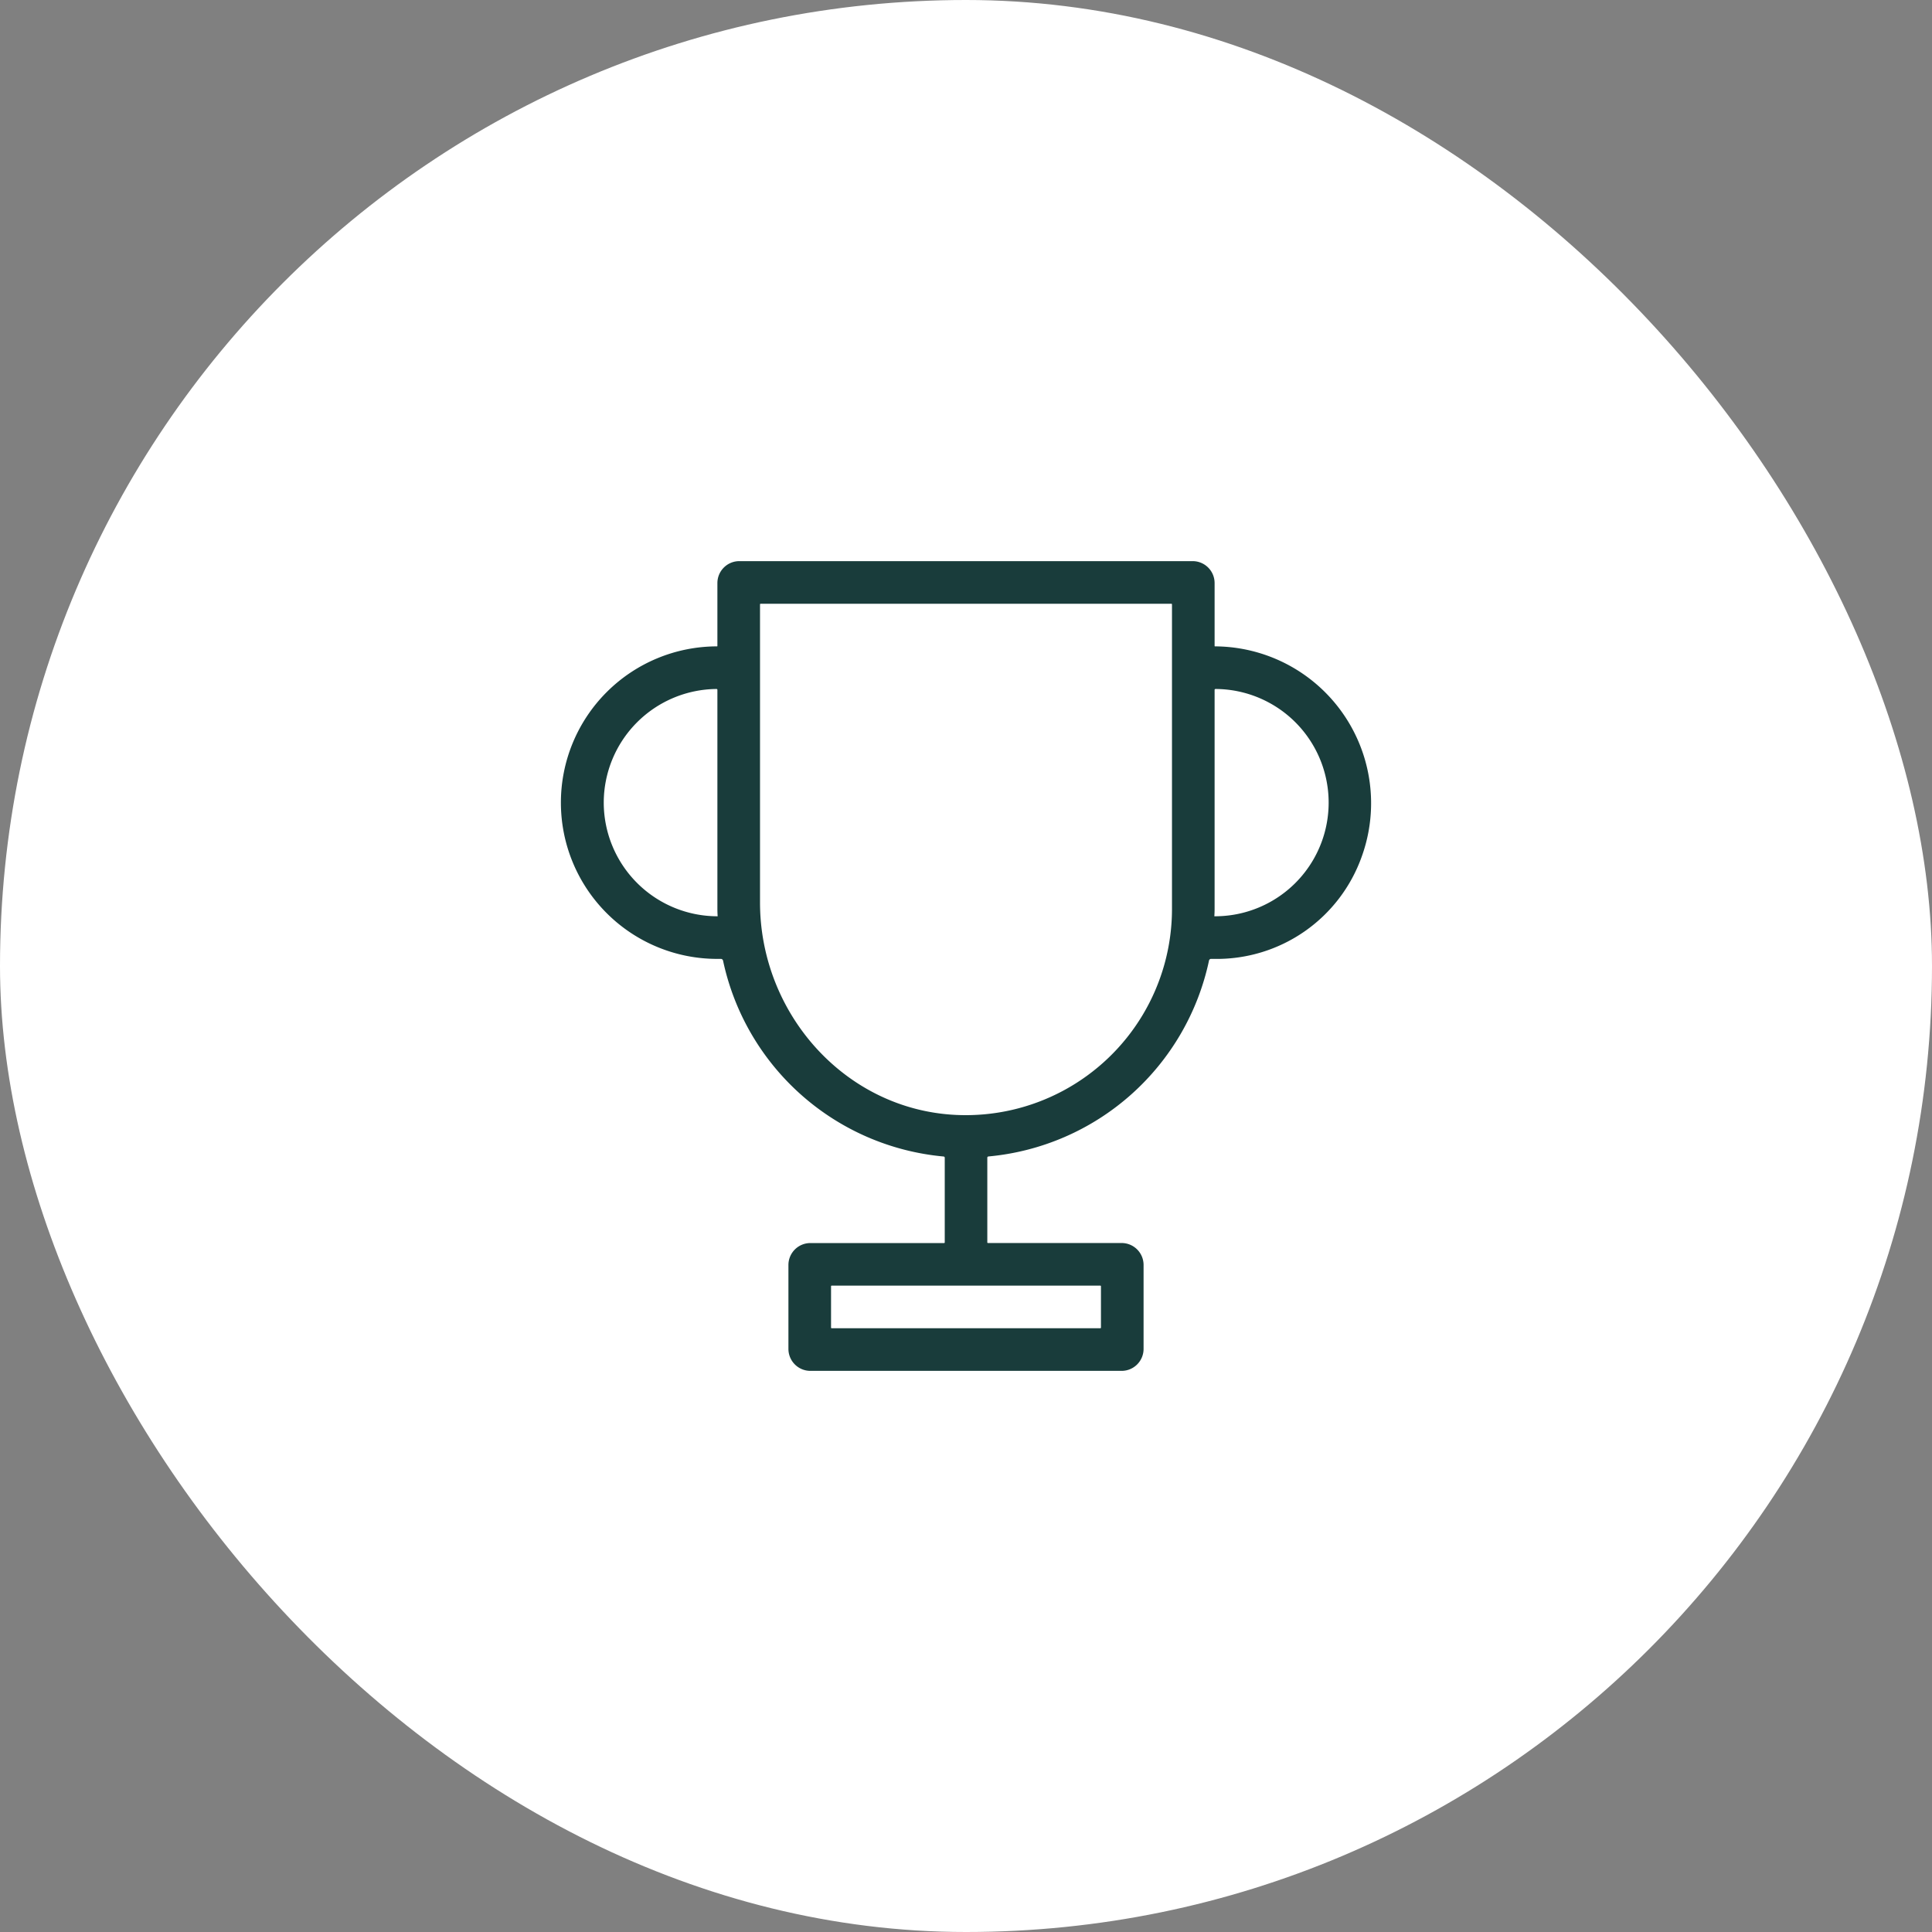 <svg xmlns="http://www.w3.org/2000/svg" width="136" height="136" viewBox="0 0 136 136">
  <rect x="0" y="0" width="136" height="136" fill="#808080" stroke="none"/>
  <g id="reputation" transform="translate(-11312 -4899.588)">
    <g id="Group_97" data-name="Group 97" transform="translate(11032 2329.588)">
      <rect id="Rectangle_90" data-name="Rectangle 90" width="136" height="136" rx="68" transform="translate(280 2570)" fill="#fff"/>
      <rect id="Rectangle_89" data-name="Rectangle 89" width="122" height="122" rx="61" transform="translate(287 2577)" fill="#fff"/>
      <g id="Group_1131" data-name="Group 1131" transform="translate(167 2175)">
        <path id="Path_40599" data-name="Path 40599" d="M198.534,441a.525.525,0,0,1-.534-.52v-4.436A1.045,1.045,0,0,0,196.956,435H165.044A1.045,1.045,0,0,0,164,436.044v4.436a.525.525,0,0,1-.533.52,10.5,10.5,0,0,0,.033,21l.2,0a.661.661,0,0,1,.683.5,17.012,17.012,0,0,0,15.081,13.412.586.586,0,0,1,.54.581v5.966a.545.545,0,0,1-.544.544h-9.412A1.045,1.045,0,0,0,169,484.044v5.912A1.045,1.045,0,0,0,170.044,491h21.912A1.045,1.045,0,0,0,193,489.956v-5.912A1.045,1.045,0,0,0,191.956,483h-9.412a.545.545,0,0,1-.544-.544V476.49a.586.586,0,0,1,.54-.581,17.011,17.011,0,0,0,15.084-13.427A.652.652,0,0,1,198.3,462c.054,0,.108,0,.163,0a10.331,10.331,0,0,0,9.934-6.9A10.54,10.54,0,0,0,198.534,441ZM155,451.5a8.509,8.509,0,0,1,8.444-8.5.565.565,0,0,1,.556.569V459c0,.164.008.326.018.488a.5.5,0,0,1-.518.512A8.51,8.51,0,0,1,155,451.5ZM190.456,485a.545.545,0,0,1,.544.544v2.912a.545.545,0,0,1-.544.544H171.544a.545.545,0,0,1-.544-.544v-2.912a.545.545,0,0,1,.544-.544ZM196,459a15.015,15.015,0,0,1-15.715,14.983C172.2,473.606,166,466.614,166,458.524v-20.98a.545.545,0,0,1,.544-.544h28.912a.545.545,0,0,1,.544.544Zm2.5,1a.5.5,0,0,1-.518-.516c.01-.16.018-.321.018-.484V443.569a.565.565,0,0,1,.556-.569,8.5,8.5,0,0,1-.056,17Z" fill="#193c3b" stroke="#193c3b" stroke-width="1"/>
      </g>
    </g>
  </g>
</svg>
